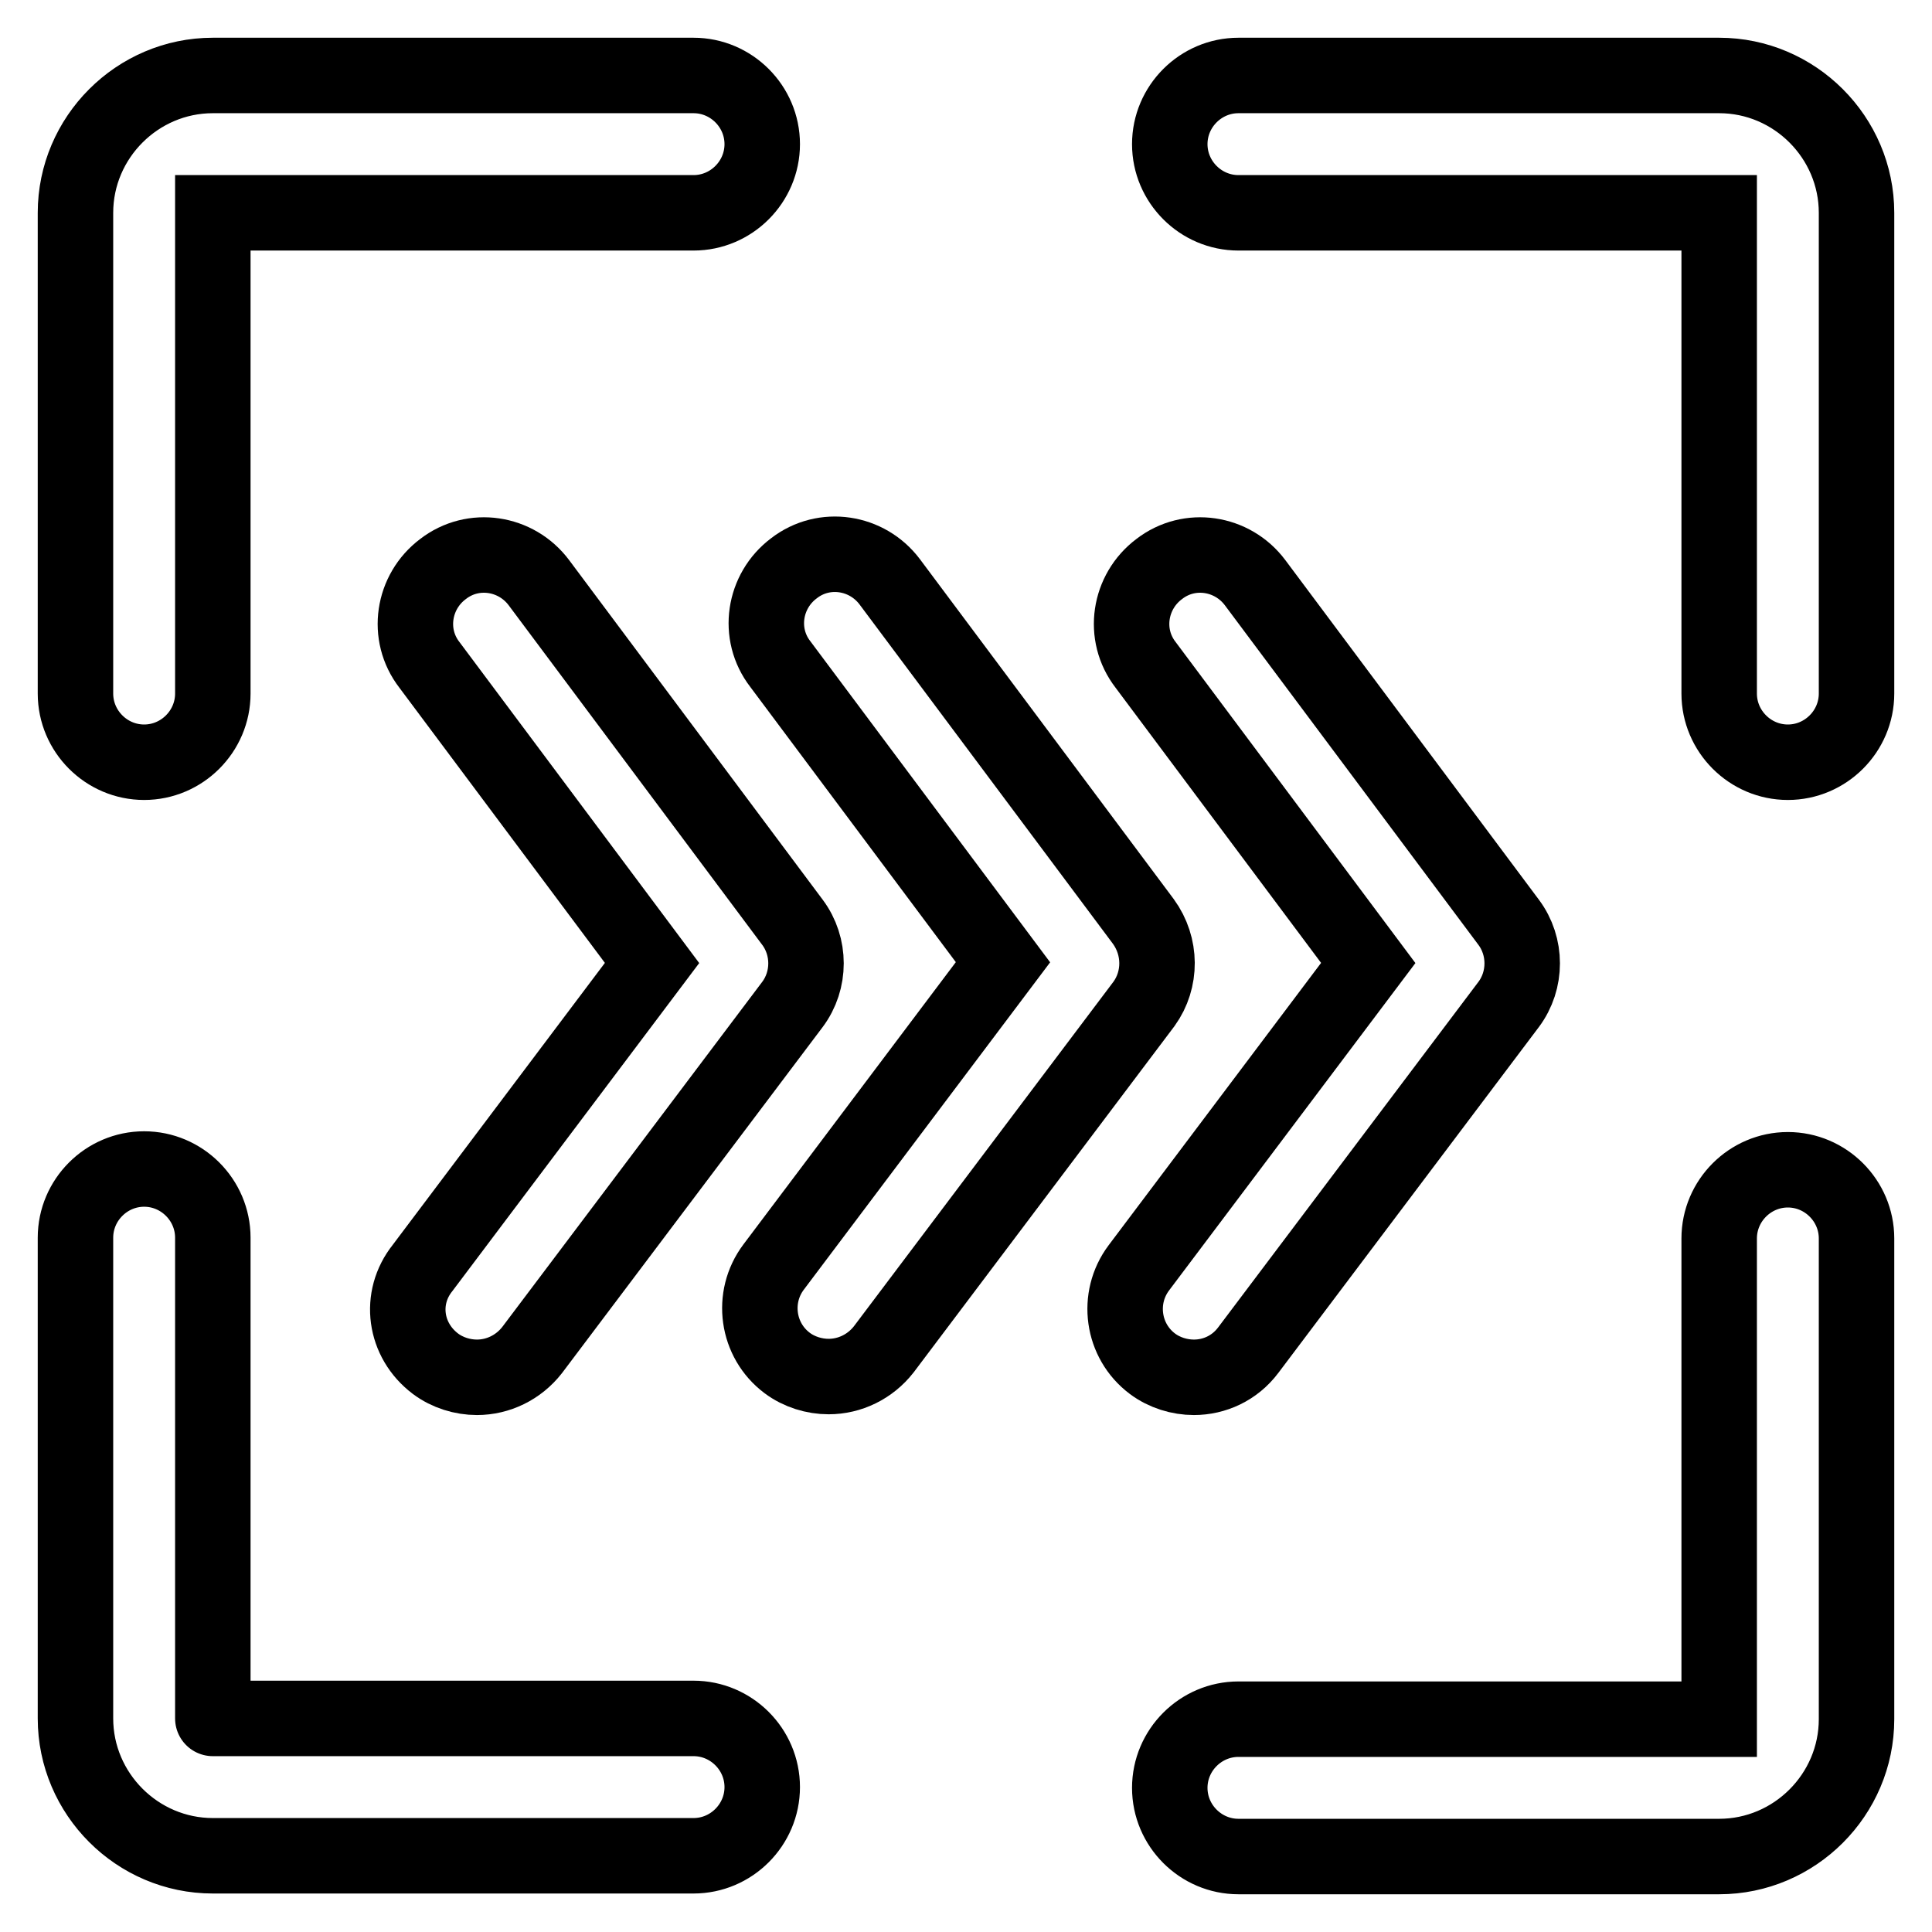 <?xml version="1.0" encoding="utf-8"?>
<!-- Svg Vector Icons : http://www.onlinewebfonts.com/icon -->
<!DOCTYPE svg PUBLIC "-//W3C//DTD SVG 1.1//EN" "http://www.w3.org/Graphics/SVG/1.1/DTD/svg11.dtd">
<svg version="1.1" xmlns="http://www.w3.org/2000/svg" xmlns:xlink="http://www.w3.org/1999/xlink" x="0px" y="0px" viewBox="0 0 256 256" enable-background="new 0 0 256 256" xml:space="preserve">
<g> <path stroke-width="10" fill-opacity="0" stroke="#000000"  d="M28.2,28.2L28.2,28.2l63.7,0c5,0,9.1-4.1,9.1-9.1c0-5-4.1-9.1-9.1-9.1H28.2C18.2,10,10,18.2,10,28.2v63.7 c0,5,4.1,9.1,9.1,9.1c5,0,9.1-4.1,9.1-9.1V28.2z M227.8,10h-63.7c-5,0-9.1,4.1-9.1,9.1c0,5,4.1,9.1,9.1,9.1h63.7l0,0v63.7 c0,5,4.1,9.1,9.1,9.1s9.1-4.1,9.1-9.1V28.2C246,18.2,237.8,10,227.8,10z M28.2,227.7v-63.7c0-5-4.1-9.1-9.1-9.1 c-5,0-9.1,4.1-9.1,9.1v63.7c0,10,8.2,18.2,18.2,18.2h63.7c5,0,9.1-4.1,9.1-9.1c0-5-4.1-9.1-9.1-9.1L28.2,227.7 C28.2,227.8,28.2,227.8,28.2,227.7z M227.8,227.8L227.8,227.8l-63.7,0c-5,0-9.1,4.1-9.1,9.1c0,5,4.1,9.1,9.1,9.1h63.7 c10,0,18.2-8.2,18.2-18.2v-63.7c0-5-4.1-9.1-9.1-9.1s-9.1,4.1-9.1,9.1V227.8z M57.7,180.7c1.6,1.2,3.6,1.8,5.5,1.8 c2.8,0,5.5-1.3,7.3-3.6l34.5-45.8c2.4-3.2,2.4-7.7,0-10.9l-33.6-45c-3-4-8.7-4.9-12.7-1.8c-4,3-4.9,8.7-1.8,12.7l29.5,39.5 l-30.4,40.4C52.8,172,53.6,177.6,57.7,180.7z"/> <path stroke-width="10" fill-opacity="0" stroke="#000000"  d="M151.5,122.1l-33.6-45c-3-4-8.7-4.9-12.7-1.8c-4,3-4.9,8.7-1.8,12.7l29.5,39.5l-30.4,40.4 c-3,4-2.2,9.7,1.8,12.7c1.6,1.2,3.6,1.8,5.5,1.8c2.8,0,5.5-1.3,7.3-3.6l34.5-45.8C153.9,129.8,153.9,125.4,151.5,122.1z"/> <path stroke-width="10" fill-opacity="0" stroke="#000000"  d="M165.4,178.9l34.5-45.8c2.4-3.2,2.4-7.7,0-10.9l-33.6-45c-3-4-8.7-4.9-12.7-1.8c-4,3-4.9,8.7-1.8,12.7 l29.5,39.5l-30.4,40.4c-3,4-2.2,9.7,1.8,12.7c1.6,1.2,3.6,1.8,5.5,1.8C160.9,182.5,163.6,181.3,165.4,178.9z"/></g>
</svg>